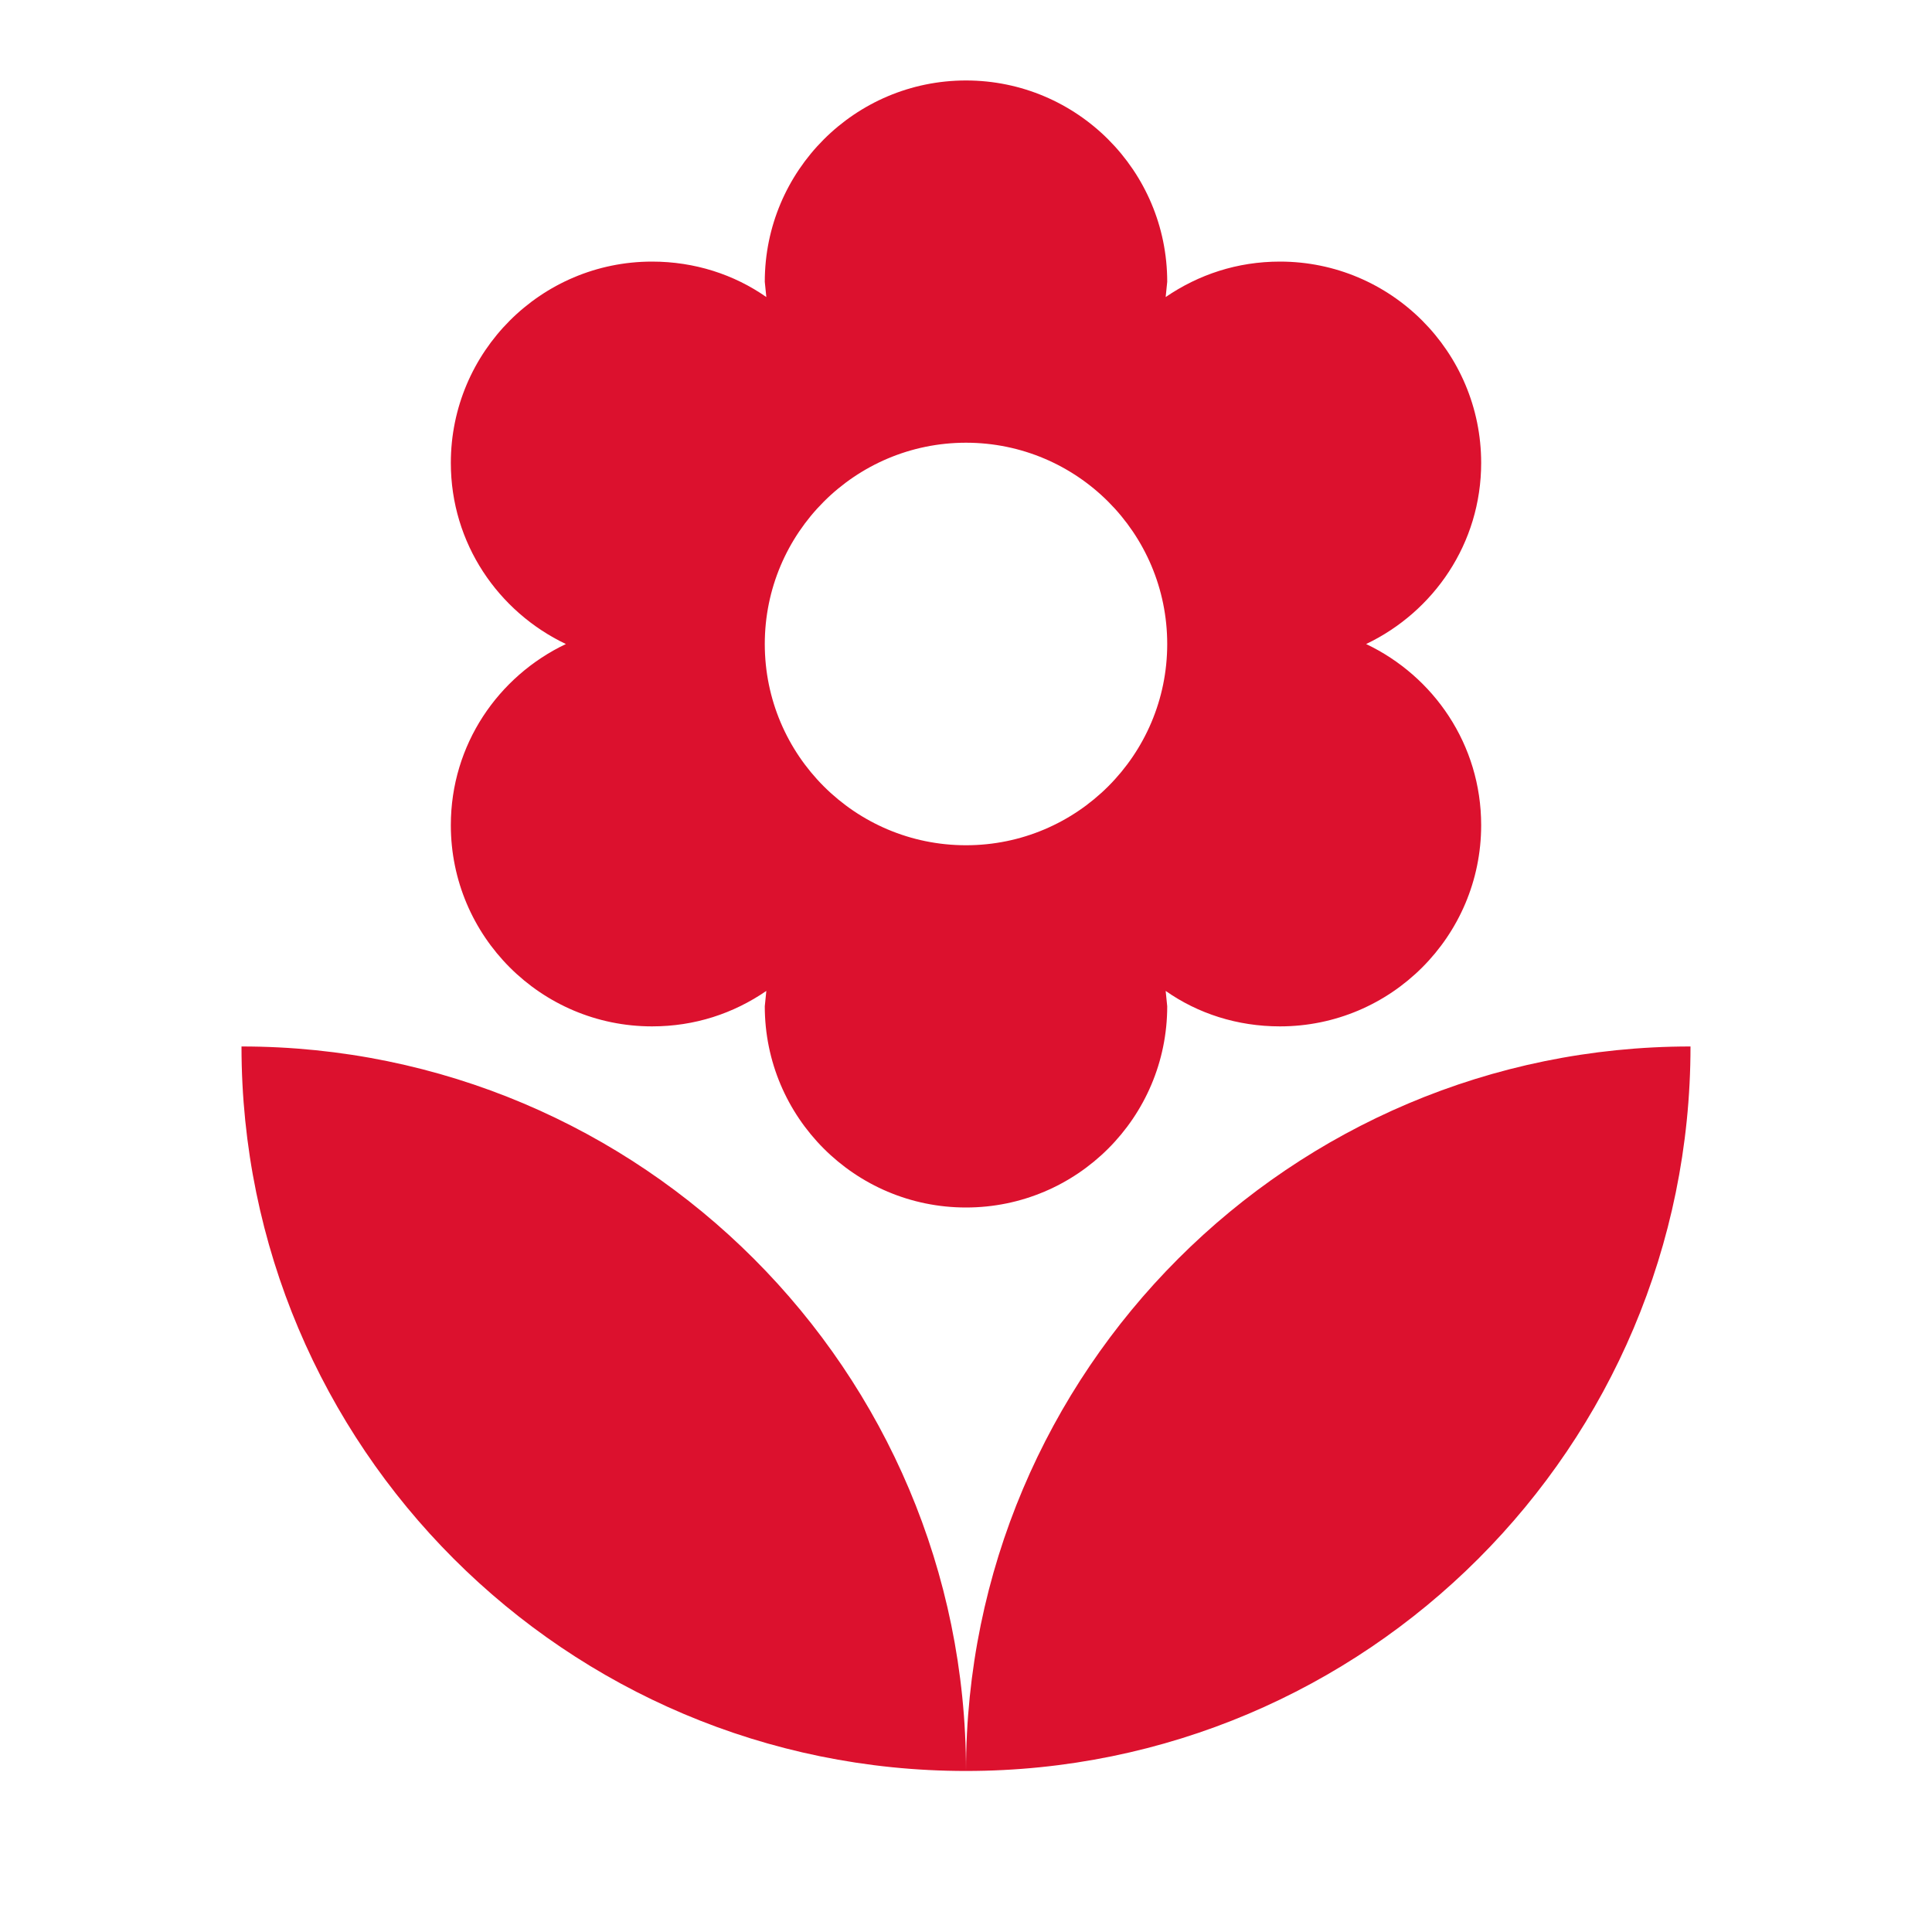 <svg width="20" height="20" viewBox="0 0 20 20" fill="none" xmlns="http://www.w3.org/2000/svg">
<path d="M10 18.333C14.142 18.333 17.5 14.975 17.5 10.833C13.358 10.833 10 14.192 10 18.333ZM4.667 8.542C4.667 9.692 5.6 10.625 6.75 10.625C7.192 10.625 7.592 10.492 7.933 10.258L7.917 10.417C7.917 11.567 8.85 12.5 10 12.5C11.15 12.5 12.083 11.567 12.083 10.417L12.067 10.258C12.4 10.492 12.808 10.625 13.25 10.625C14.4 10.625 15.333 9.692 15.333 8.542C15.333 7.708 14.842 7 14.142 6.667C14.842 6.333 15.333 5.625 15.333 4.792C15.333 3.642 14.4 2.708 13.25 2.708C12.808 2.708 12.408 2.842 12.067 3.075L12.083 2.917C12.083 1.767 11.15 0.833 10 0.833C8.85 0.833 7.917 1.767 7.917 2.917L7.933 3.075C7.6 2.842 7.192 2.708 6.75 2.708C5.6 2.708 4.667 3.642 4.667 4.792C4.667 5.625 5.158 6.333 5.858 6.667C5.158 7 4.667 7.708 4.667 8.542ZM10 4.583C11.15 4.583 12.083 5.517 12.083 6.667C12.083 7.817 11.15 8.75 10 8.75C8.85 8.75 7.917 7.817 7.917 6.667C7.917 5.517 8.85 4.583 10 4.583ZM2.5 10.833C2.5 14.975 5.858 18.333 10 18.333C10 14.192 6.642 10.833 2.5 10.833Z" fill="#DC112E"/>
</svg>
